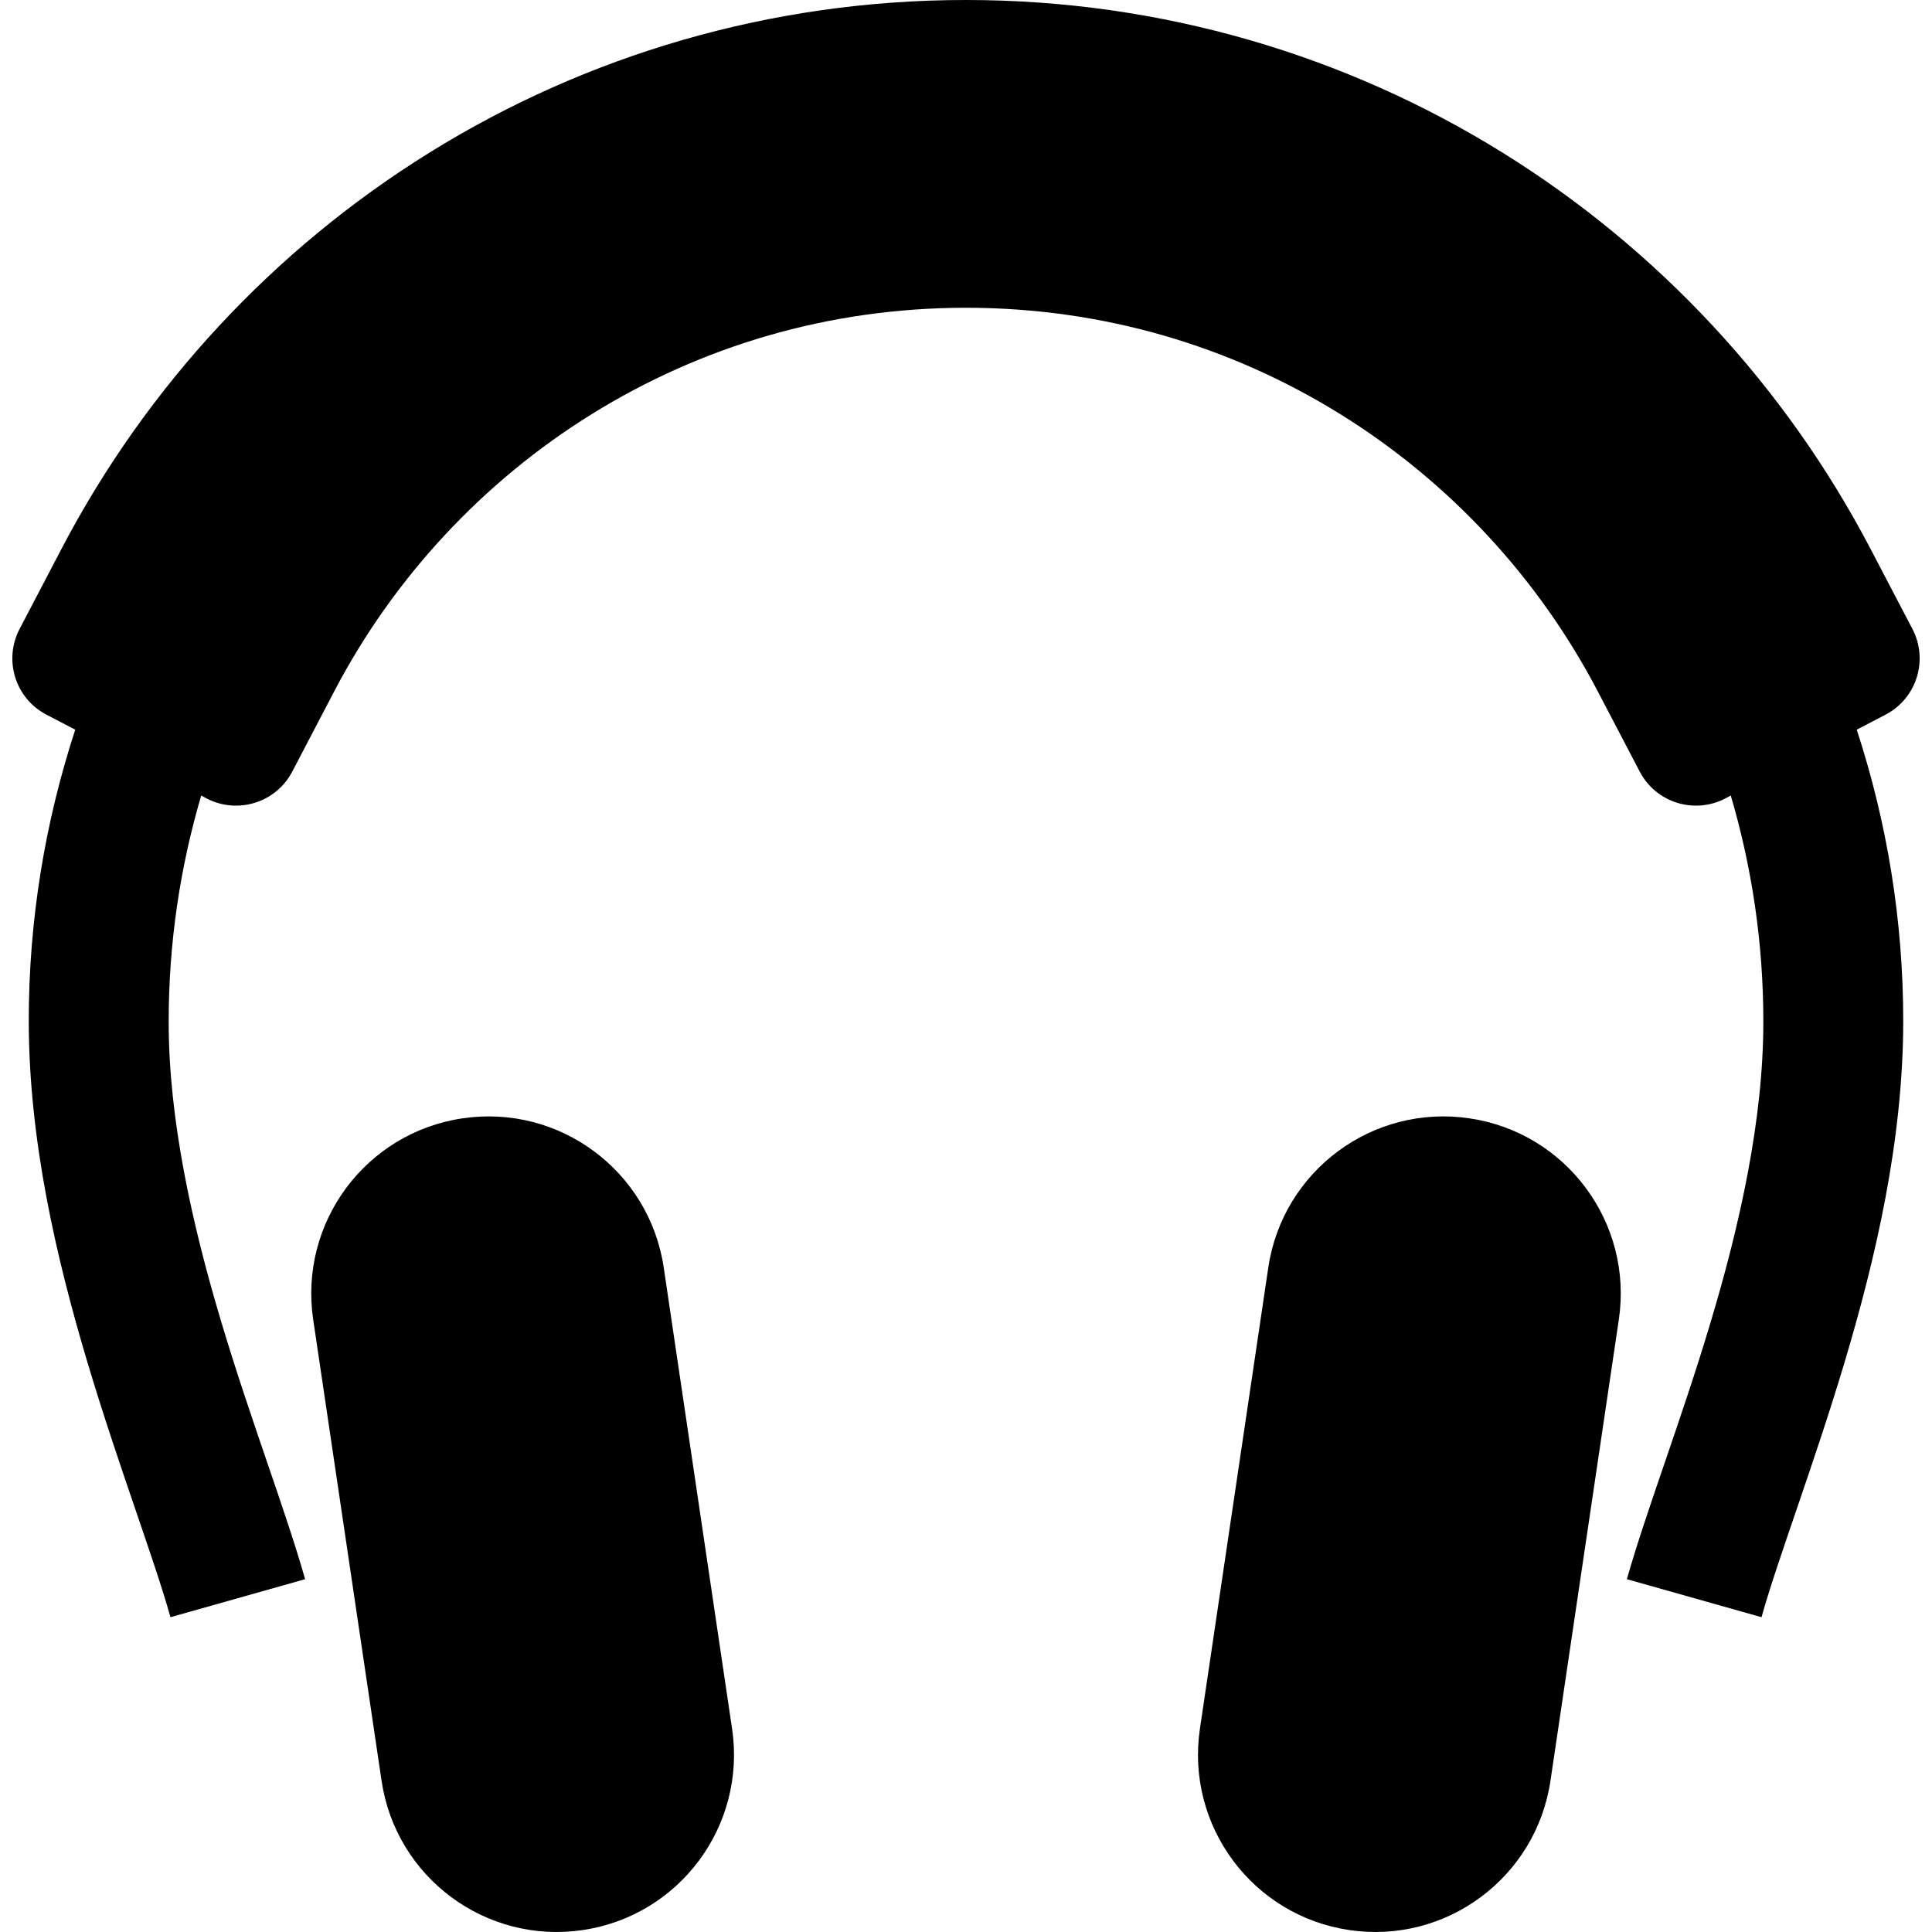 <svg xmlns="http://www.w3.org/2000/svg" xmlns:xlink="http://www.w3.org/1999/xlink" height="800px" width="800px" id="_x32_" viewBox="0 0 512 512" xml:space="preserve"><style type="text/css">	.st0{fill:#000000;}</style><g>	<path class="st0" d="M175.898,335.919c-3.812-25.66-27.679-43.357-53.33-39.546c-25.659,3.778-43.374,27.671-39.57,53.322  l18.12,122.236c3.804,25.65,27.671,43.365,53.33,39.554c25.651-3.795,43.357-27.662,39.562-53.33L175.898,335.919z"></path>	<path class="st0" d="M389.438,296.373c-25.651-3.811-49.518,13.886-53.33,39.546l-18.121,122.236  c-3.786,25.667,13.911,49.535,39.571,53.33c25.65,3.812,49.518-13.903,53.33-39.554l18.12-122.236  C432.811,324.044,415.088,300.151,389.438,296.373z"></path>	<path class="st0" d="M506.813,166.683l-11.106-21.231c-22.6-43.187-56.364-79.478-97.625-105.07  C356.864,14.799,307.997-0.009,256.003,0C204-0.009,155.132,14.799,113.914,40.382c-41.26,25.592-75.025,61.883-97.616,105.07  L5.192,166.683c-4.301,8.224-1.14,18.391,7.099,22.701l7.649,3.99c-7.952,24.315-12.322,50.262-12.322,77.247  c0.042,31.753,7.353,62.948,15.594,90.551c8.231,27.476,17.57,51.707,21.965,67.402l35.683-10.074  c-5.29-18.593-14.384-42.004-22.152-67.959c-7.767-25.87-14.055-53.98-14.004-79.919c0-20.791,3.034-40.838,8.621-59.803  l1.436,0.777c8.24,4.285,18.391,1.116,22.692-7.116l11.105-21.239c15.788-30.198,39.512-55.679,68.332-73.538  c28.828-17.859,62.567-28.136,99.112-28.144c36.536,0.008,70.284,10.286,99.112,28.144c28.813,17.858,52.536,43.34,68.324,73.538  l11.106,21.239c4.302,8.231,14.461,11.4,22.693,7.116l1.437-0.777c5.586,18.965,8.628,39.012,8.628,59.803  c0.042,25.938-6.237,54.049-14.012,79.919c-7.759,25.955-16.861,49.366-22.152,67.959l35.683,10.074  c4.395-15.695,13.734-39.926,21.966-67.402c8.24-27.602,15.559-58.798,15.592-90.551c0-26.986-4.37-52.932-12.322-77.247  l7.649-3.99C507.945,185.074,511.107,174.907,506.813,166.683z"></path></g></svg>